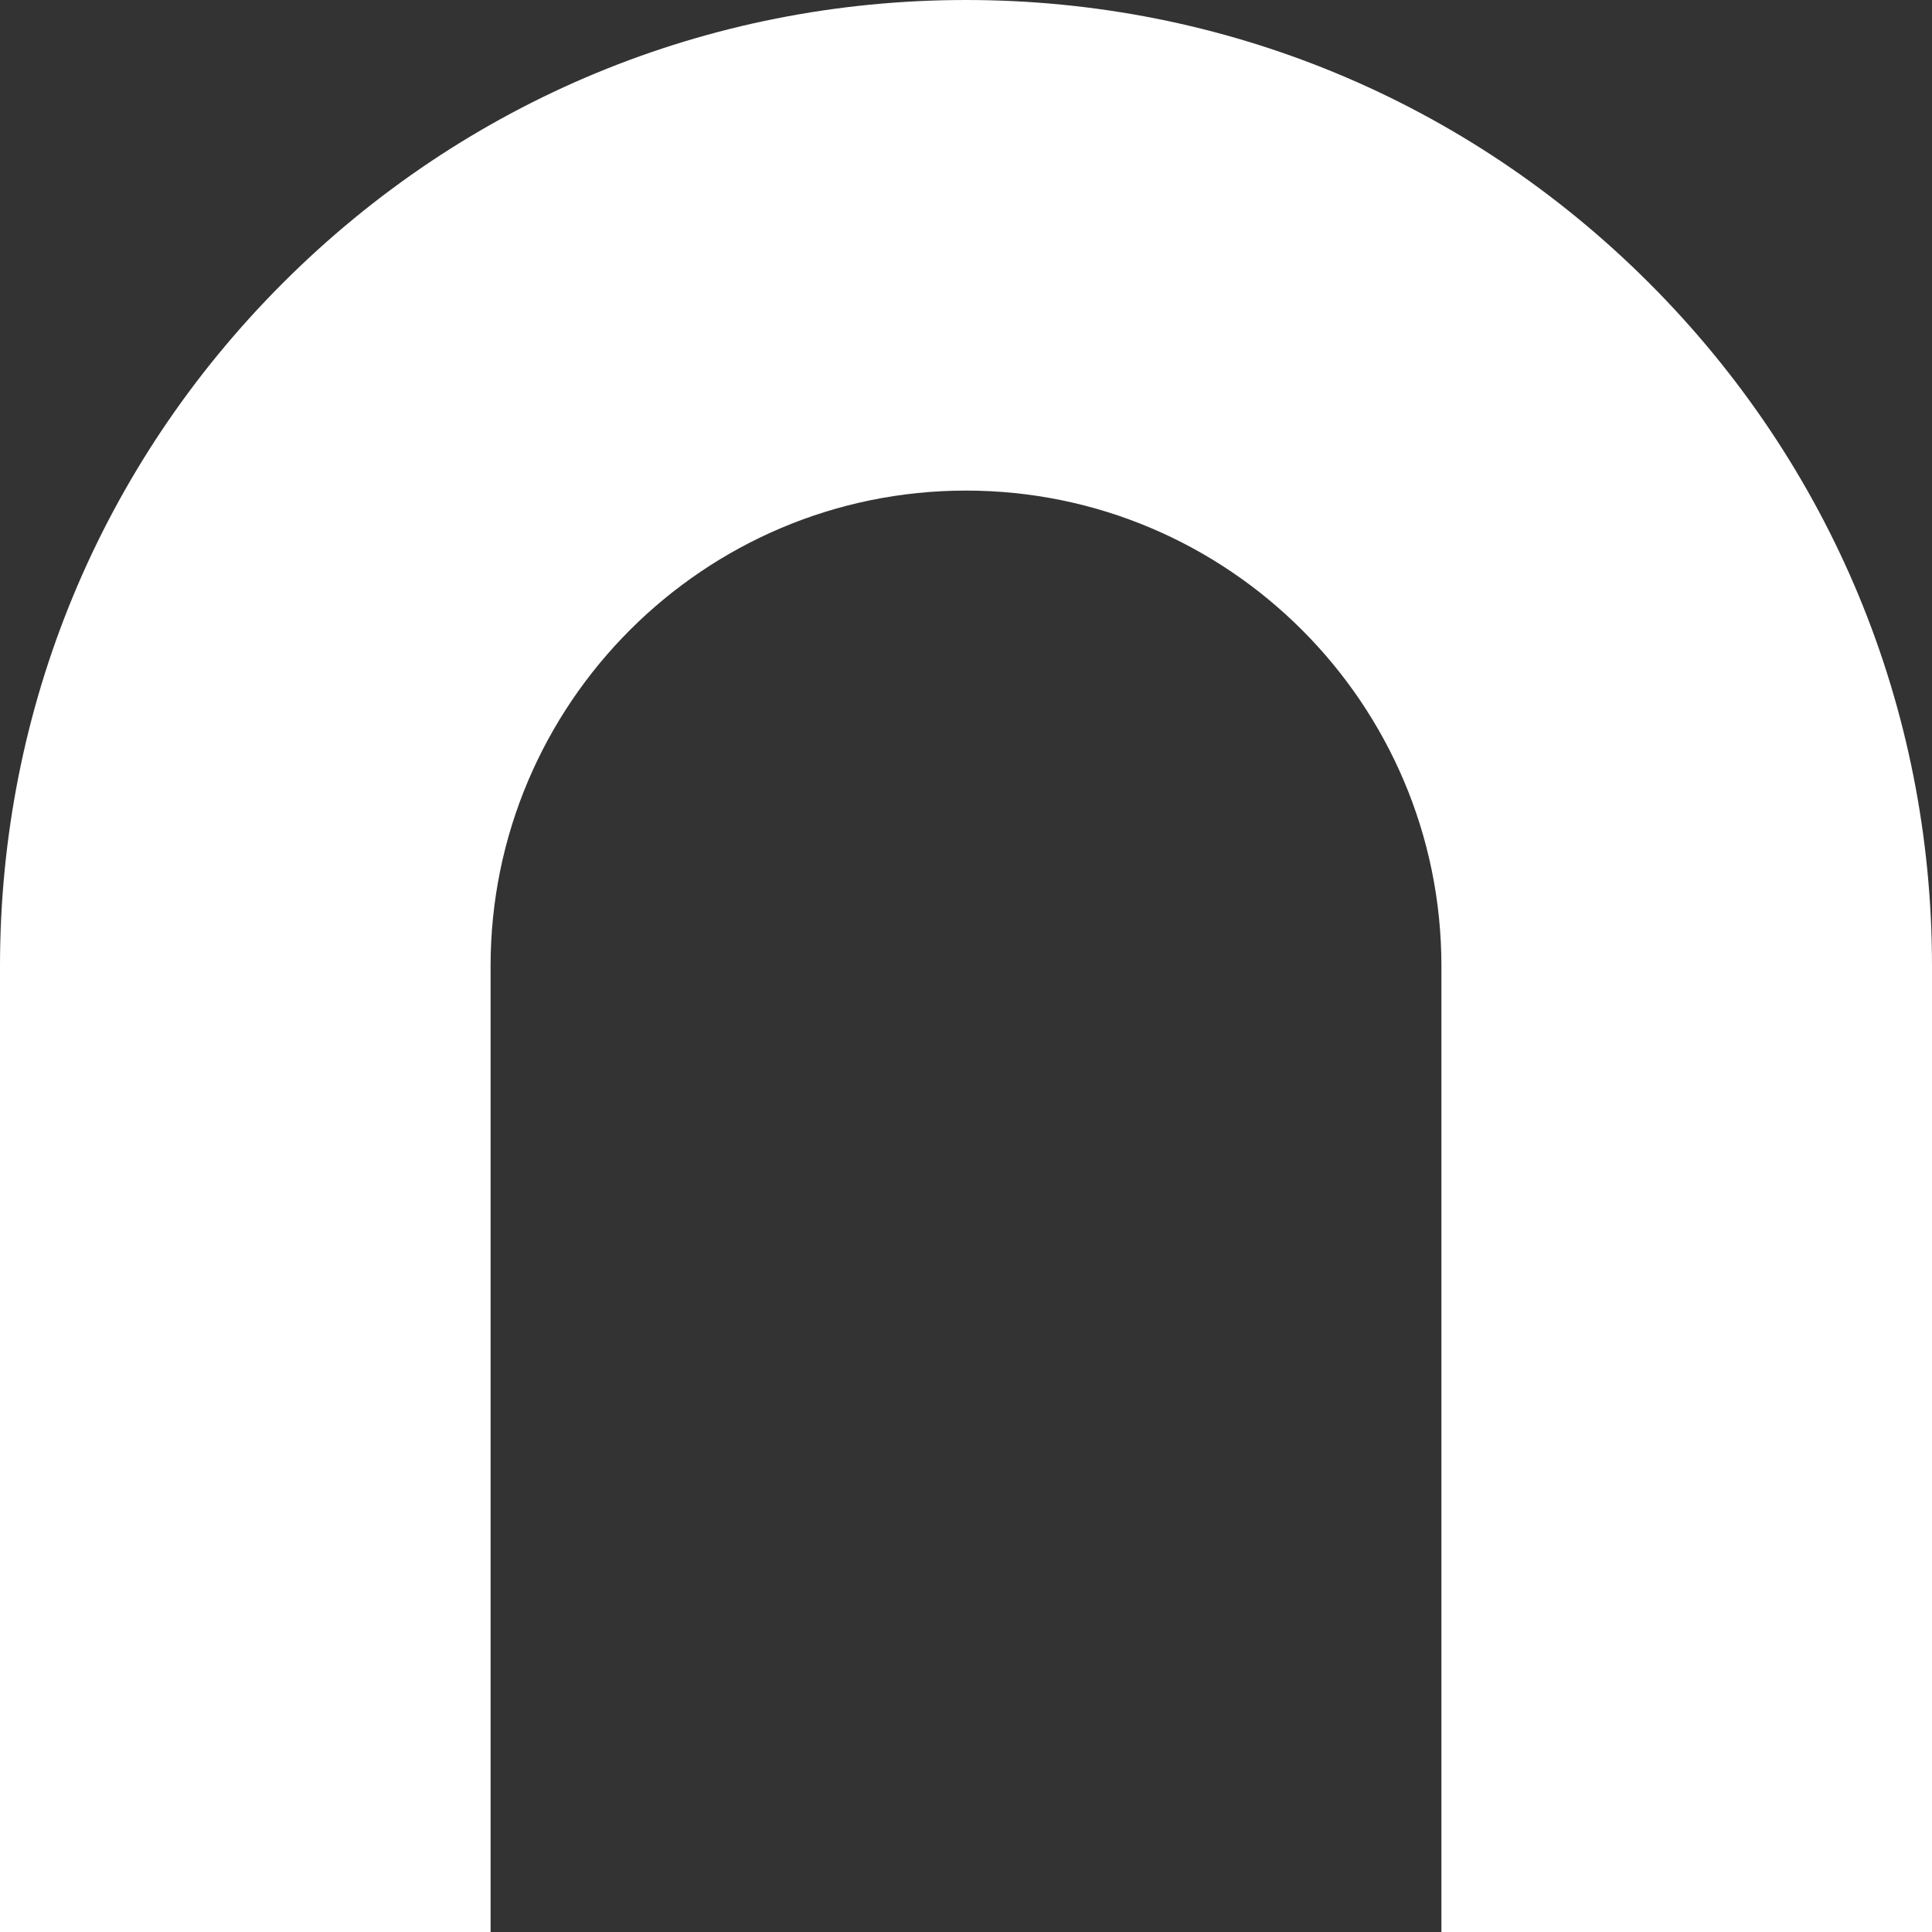 <?xml version="1.0" encoding="UTF-8"?><svg id="Vrstva_1" xmlns="http://www.w3.org/2000/svg" viewBox="0 0 107 107"><rect x="0" y="0" width="107" height="107" fill="#333333" stroke="none"/><defs><style>.cls-1{fill:#fff;}</style></defs><path class="cls-1" d="M107,107h-27.17v-53.5c0-14.52-11.81-26.33-26.33-26.33s-26.33,11.81-26.33,26.33v53.5H0v-53.5c0-14.29,5.57-27.73,15.67-37.83C25.77,5.57,39.21,0,53.5,0s27.73,5.57,37.83,15.67,15.67,23.54,15.67,37.83v53.5Z"/></svg>